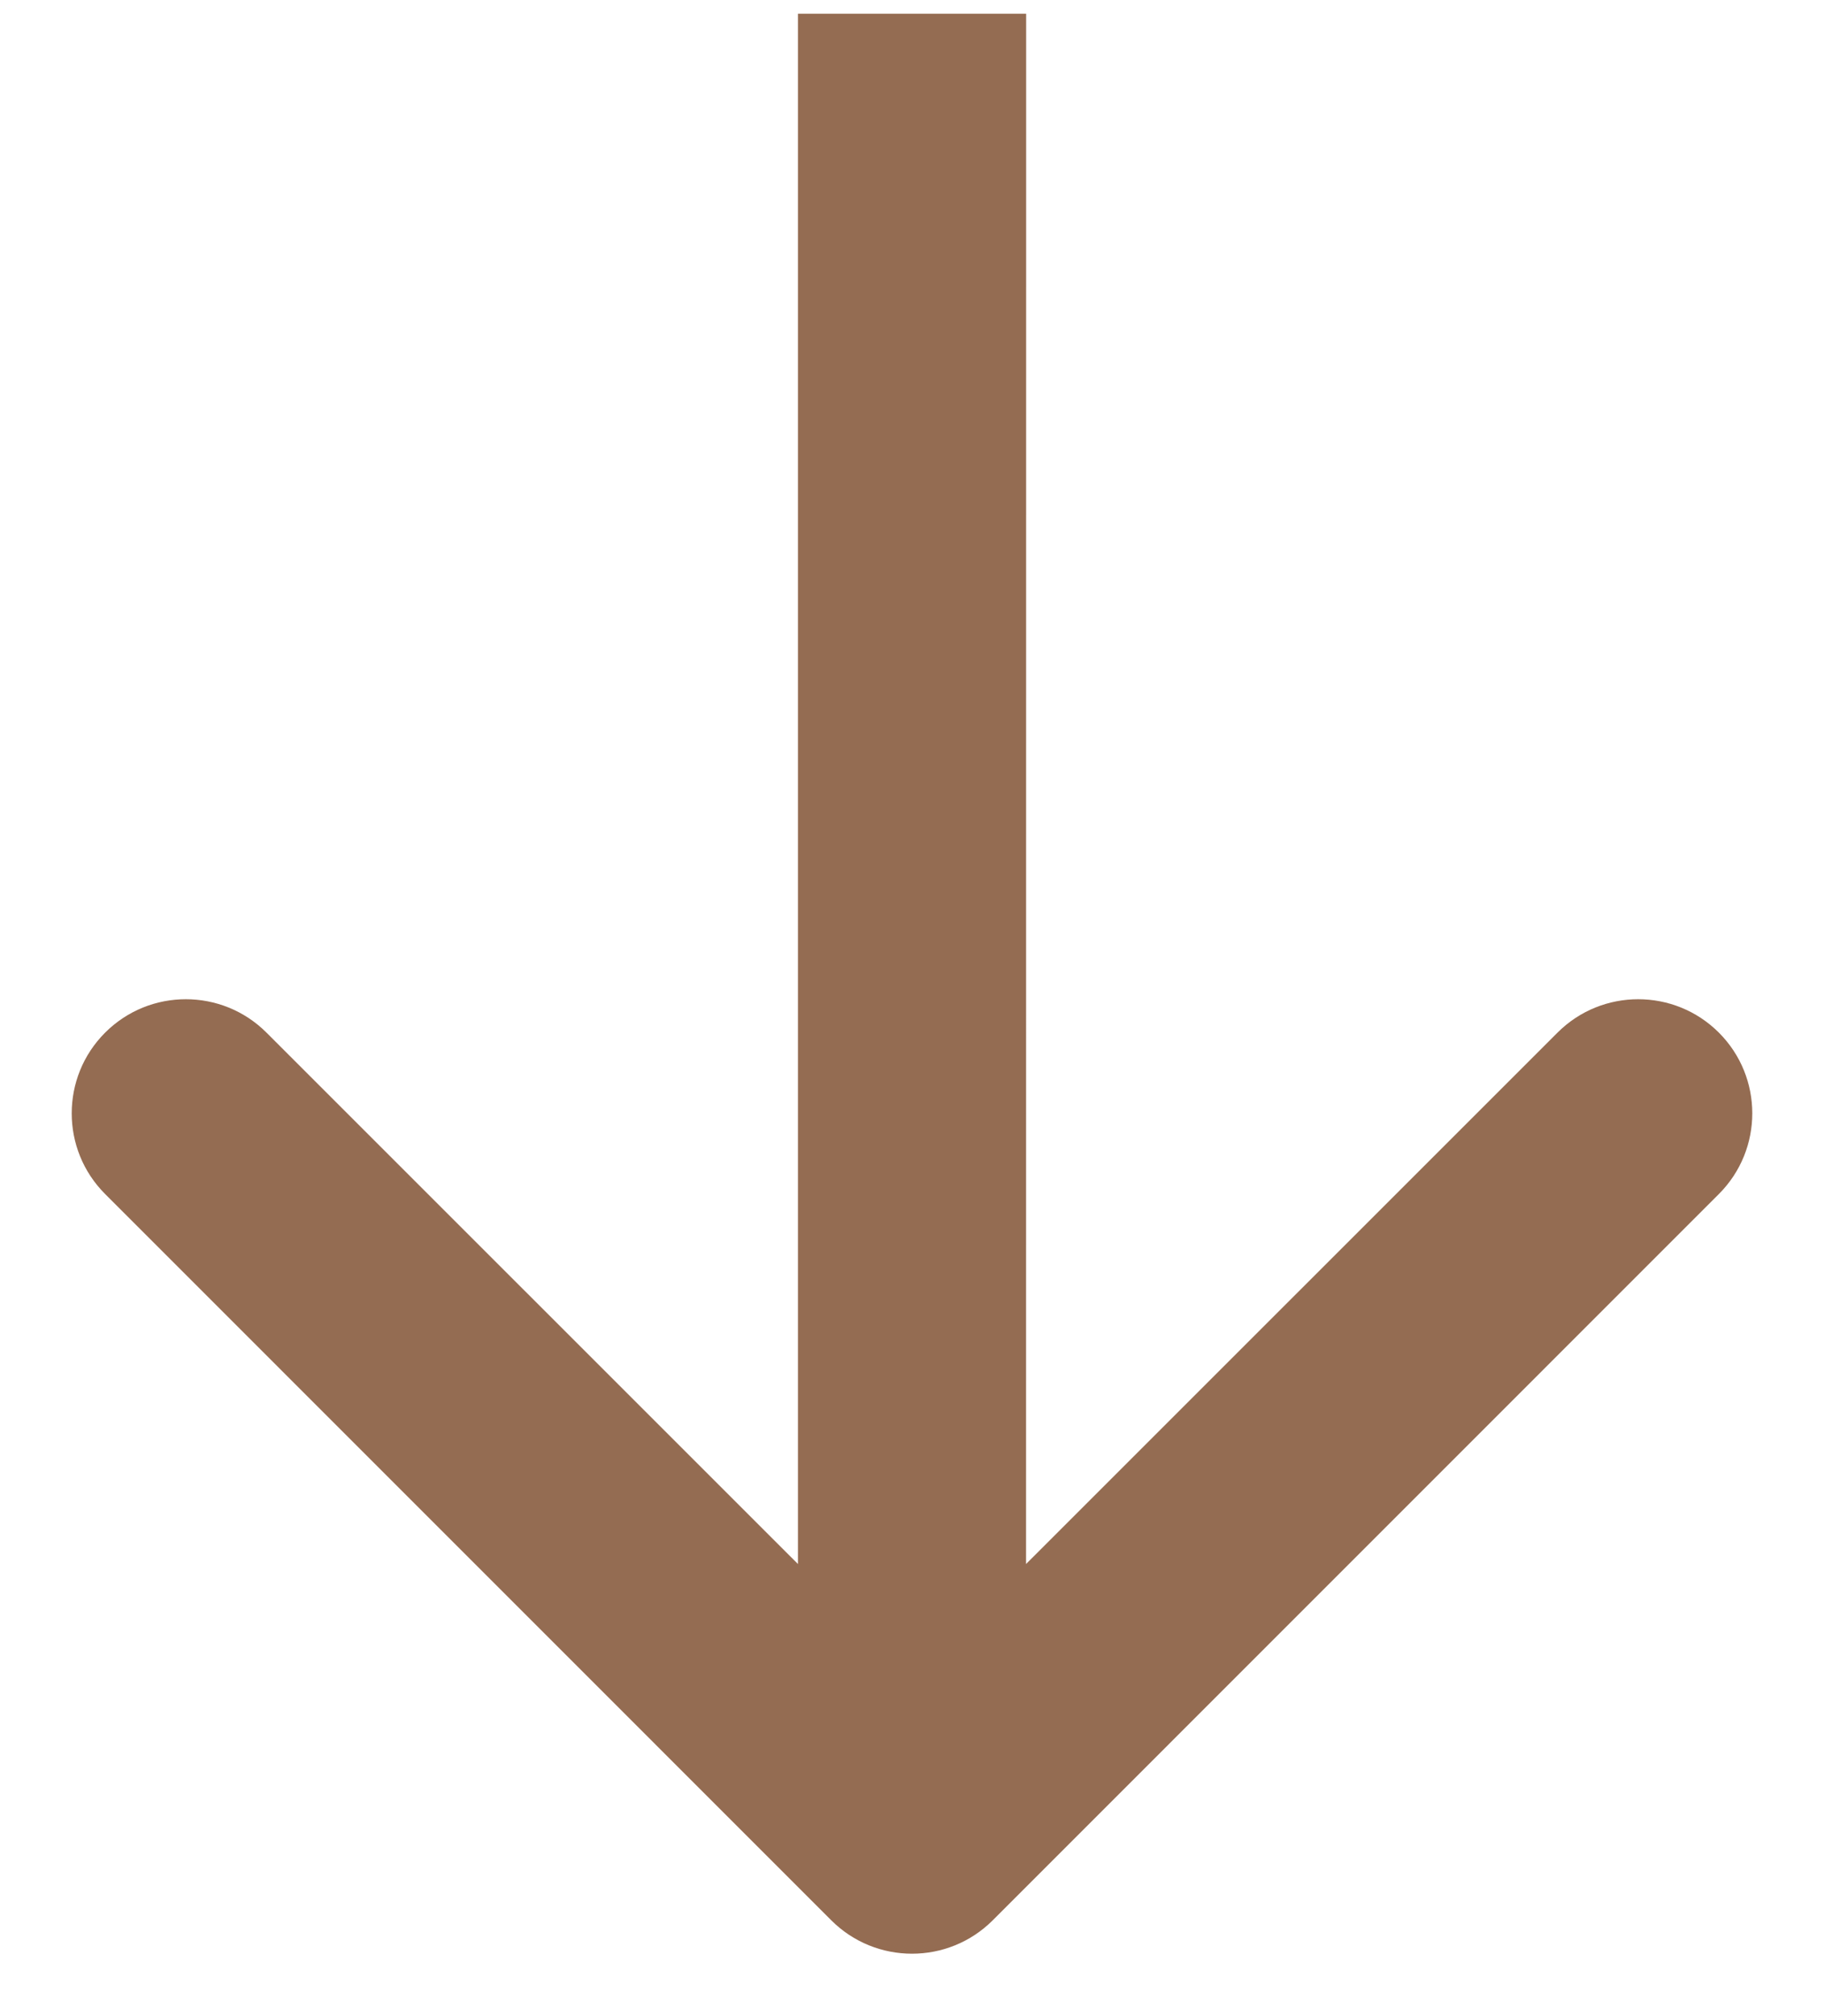 <svg xmlns="http://www.w3.org/2000/svg" width="19" height="21" viewBox="0 0 19 21" fill="none"><path d="M17.905 10.756C18.369 11.22 18.369 11.973 17.905 12.437L10.341 20.002C9.877 20.466 9.123 20.466 8.659 20.002L1.095 12.437C0.631 11.973 0.631 11.22 1.095 10.756C1.559 10.292 2.312 10.292 2.776 10.756L8.312 16.291L8.312 0.143L10.689 0.143L10.688 16.291L16.224 10.756C16.688 10.292 17.441 10.292 17.905 10.756Z" fill="#946C52"></path></svg>